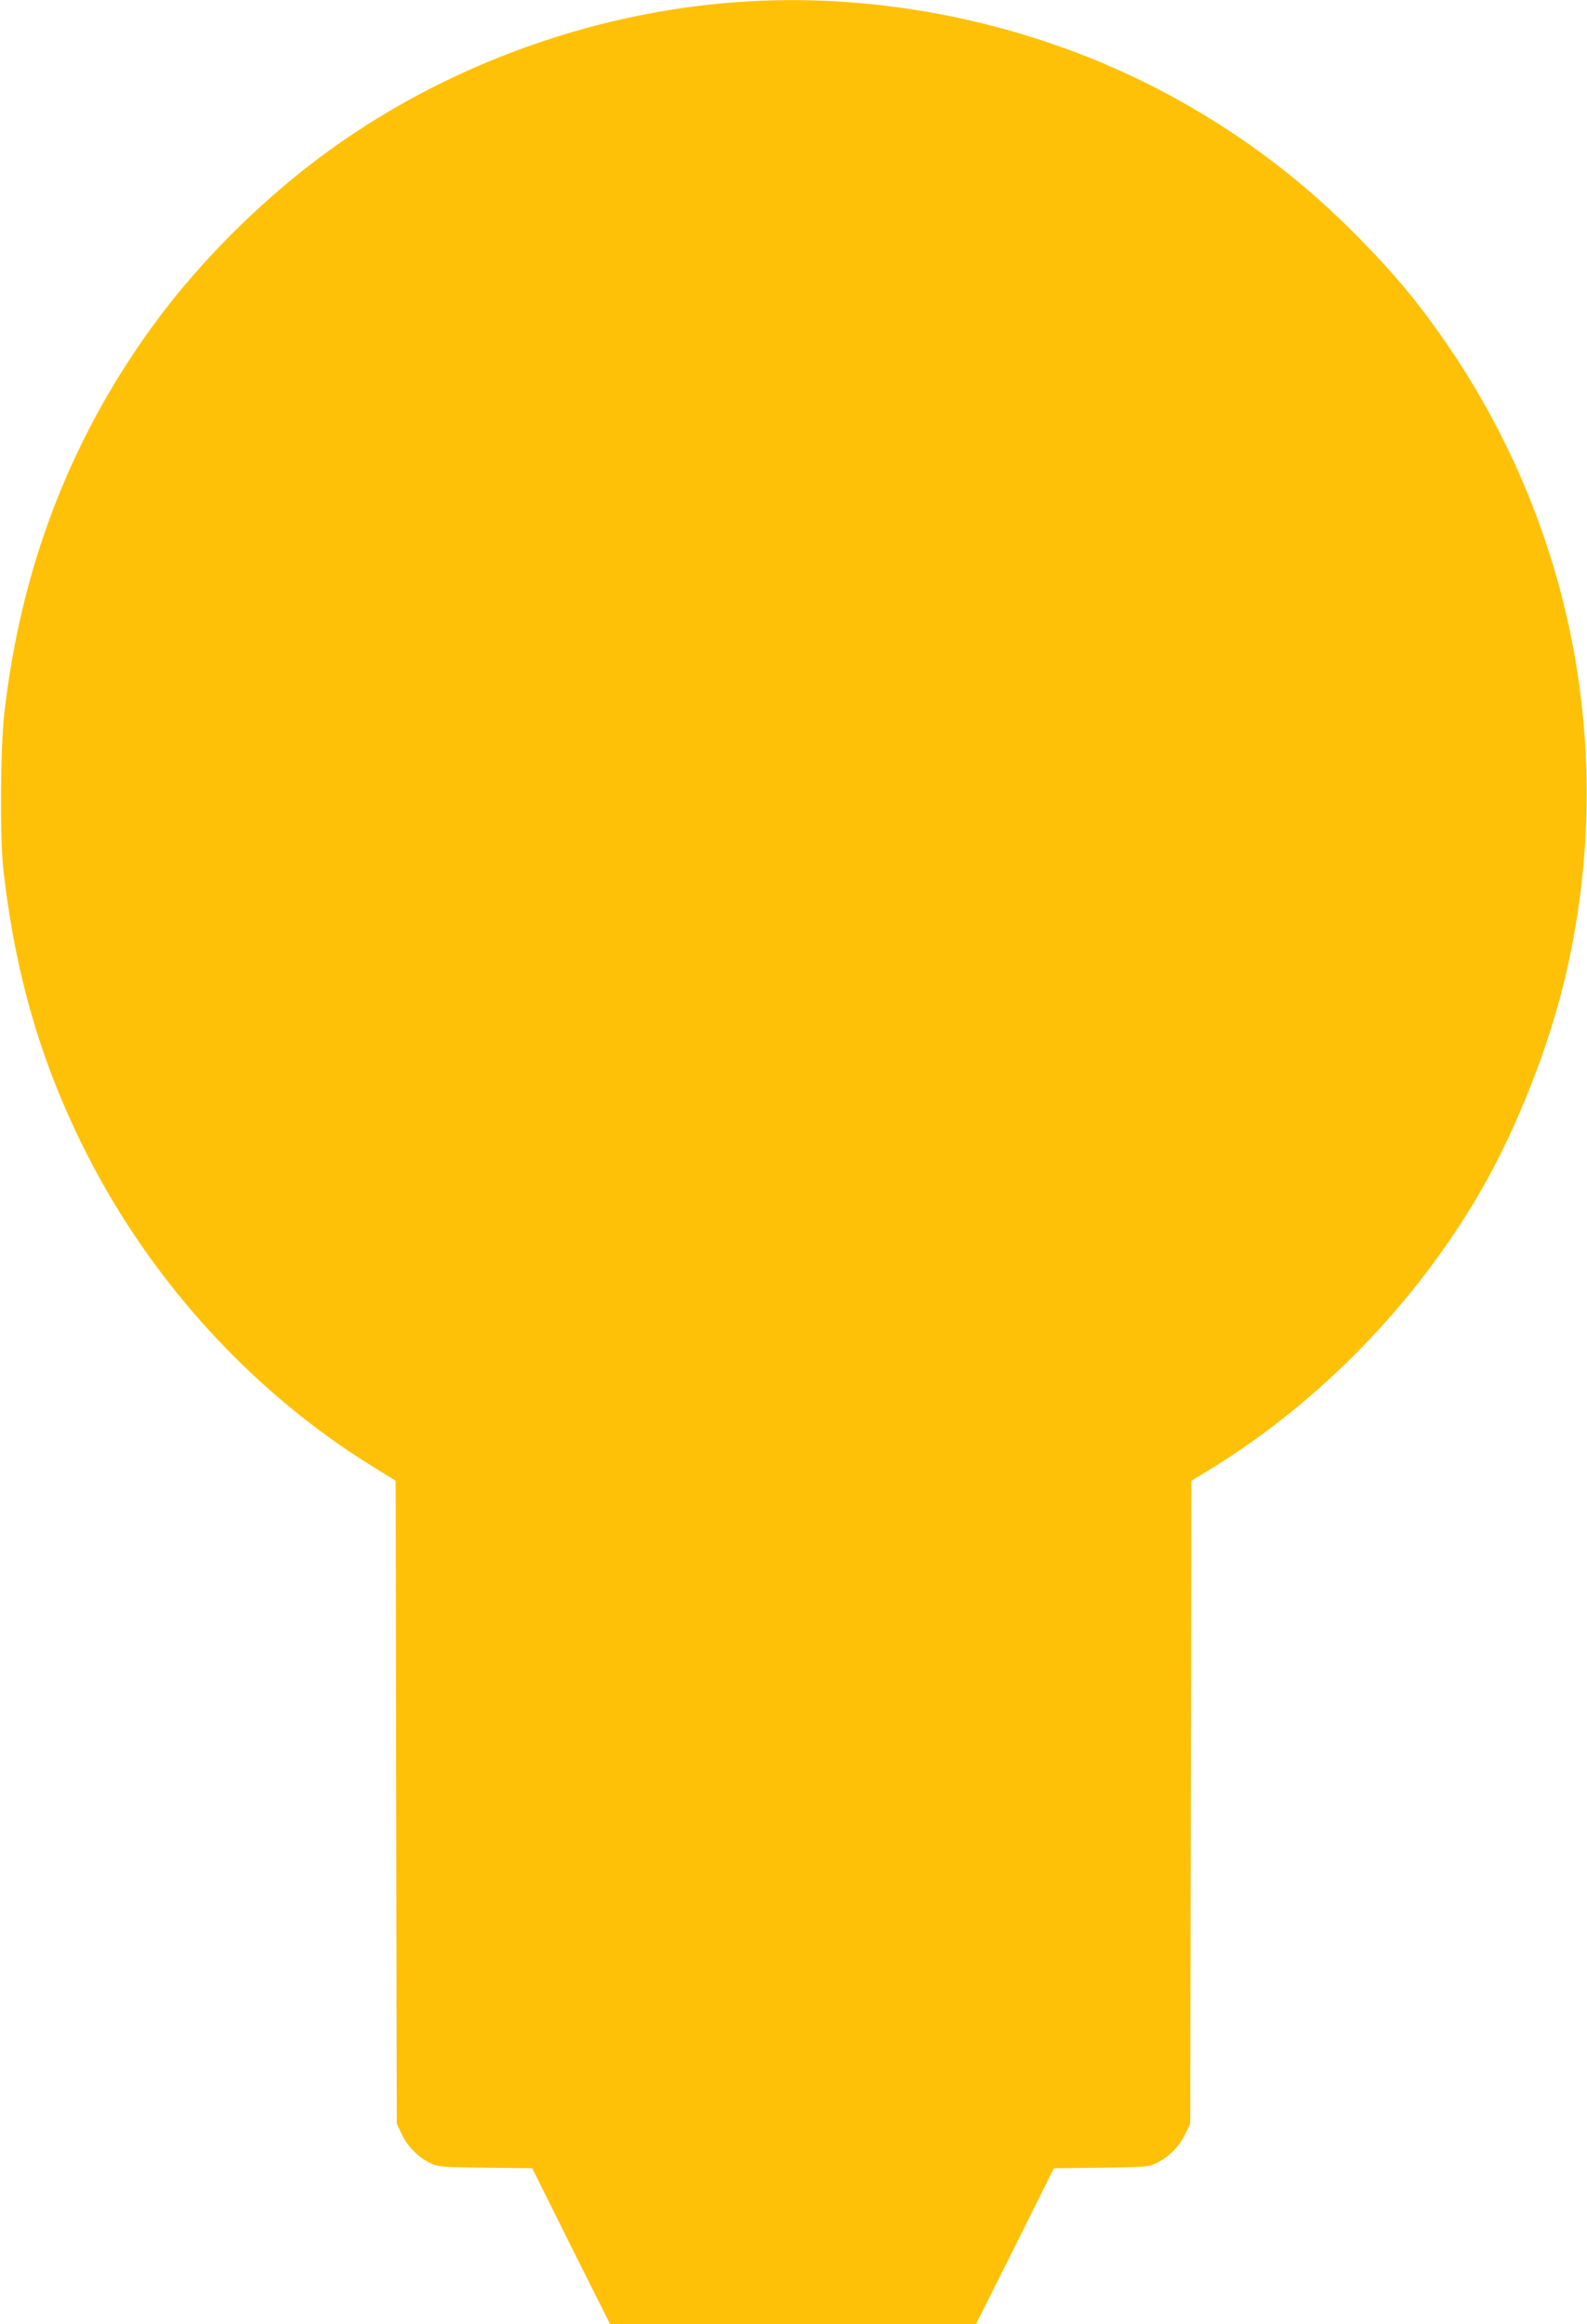 <?xml version="1.0" standalone="no"?>
<!DOCTYPE svg PUBLIC "-//W3C//DTD SVG 20010904//EN"
 "http://www.w3.org/TR/2001/REC-SVG-20010904/DTD/svg10.dtd">
<svg version="1.0" xmlns="http://www.w3.org/2000/svg"
 width="874pt" height="1280pt" viewBox="0 0 874 1280"
 preserveAspectRatio="xMidYMid meet">
<g transform="translate(0,1280) scale(0.1,-0.1)"
fill="#ffc107" stroke="none">
<path d="M4130 12793 c-880 -48 -1764 -381 -2450 -922 -325 -256 -627 -570
-857 -891 -444 -620 -708 -1315 -799 -2105 -22 -190 -25 -682 -6 -860 66 -587
209 -1076 461 -1572 356 -701 912 -1310 1566 -1715 l134 -83 3 -1770 3 -1770
26 -56 c33 -69 89 -127 155 -160 47 -23 57 -24 307 -27 l258 -3 214 -430 215
-429 1008 0 1007 0 215 429 214 430 261 3 c254 3 261 4 309 28 67 34 123 92
154 158 l27 57 3 1770 3 1770 97 59 c611 373 1149 928 1507 1555 196 345 369
788 459 1176 284 1228 33 2499 -695 3527 -142 200 -257 336 -443 526 -304 310
-626 555 -1003 765 -706 392 -1545 585 -2353 540z"/>
</g>
</svg>

